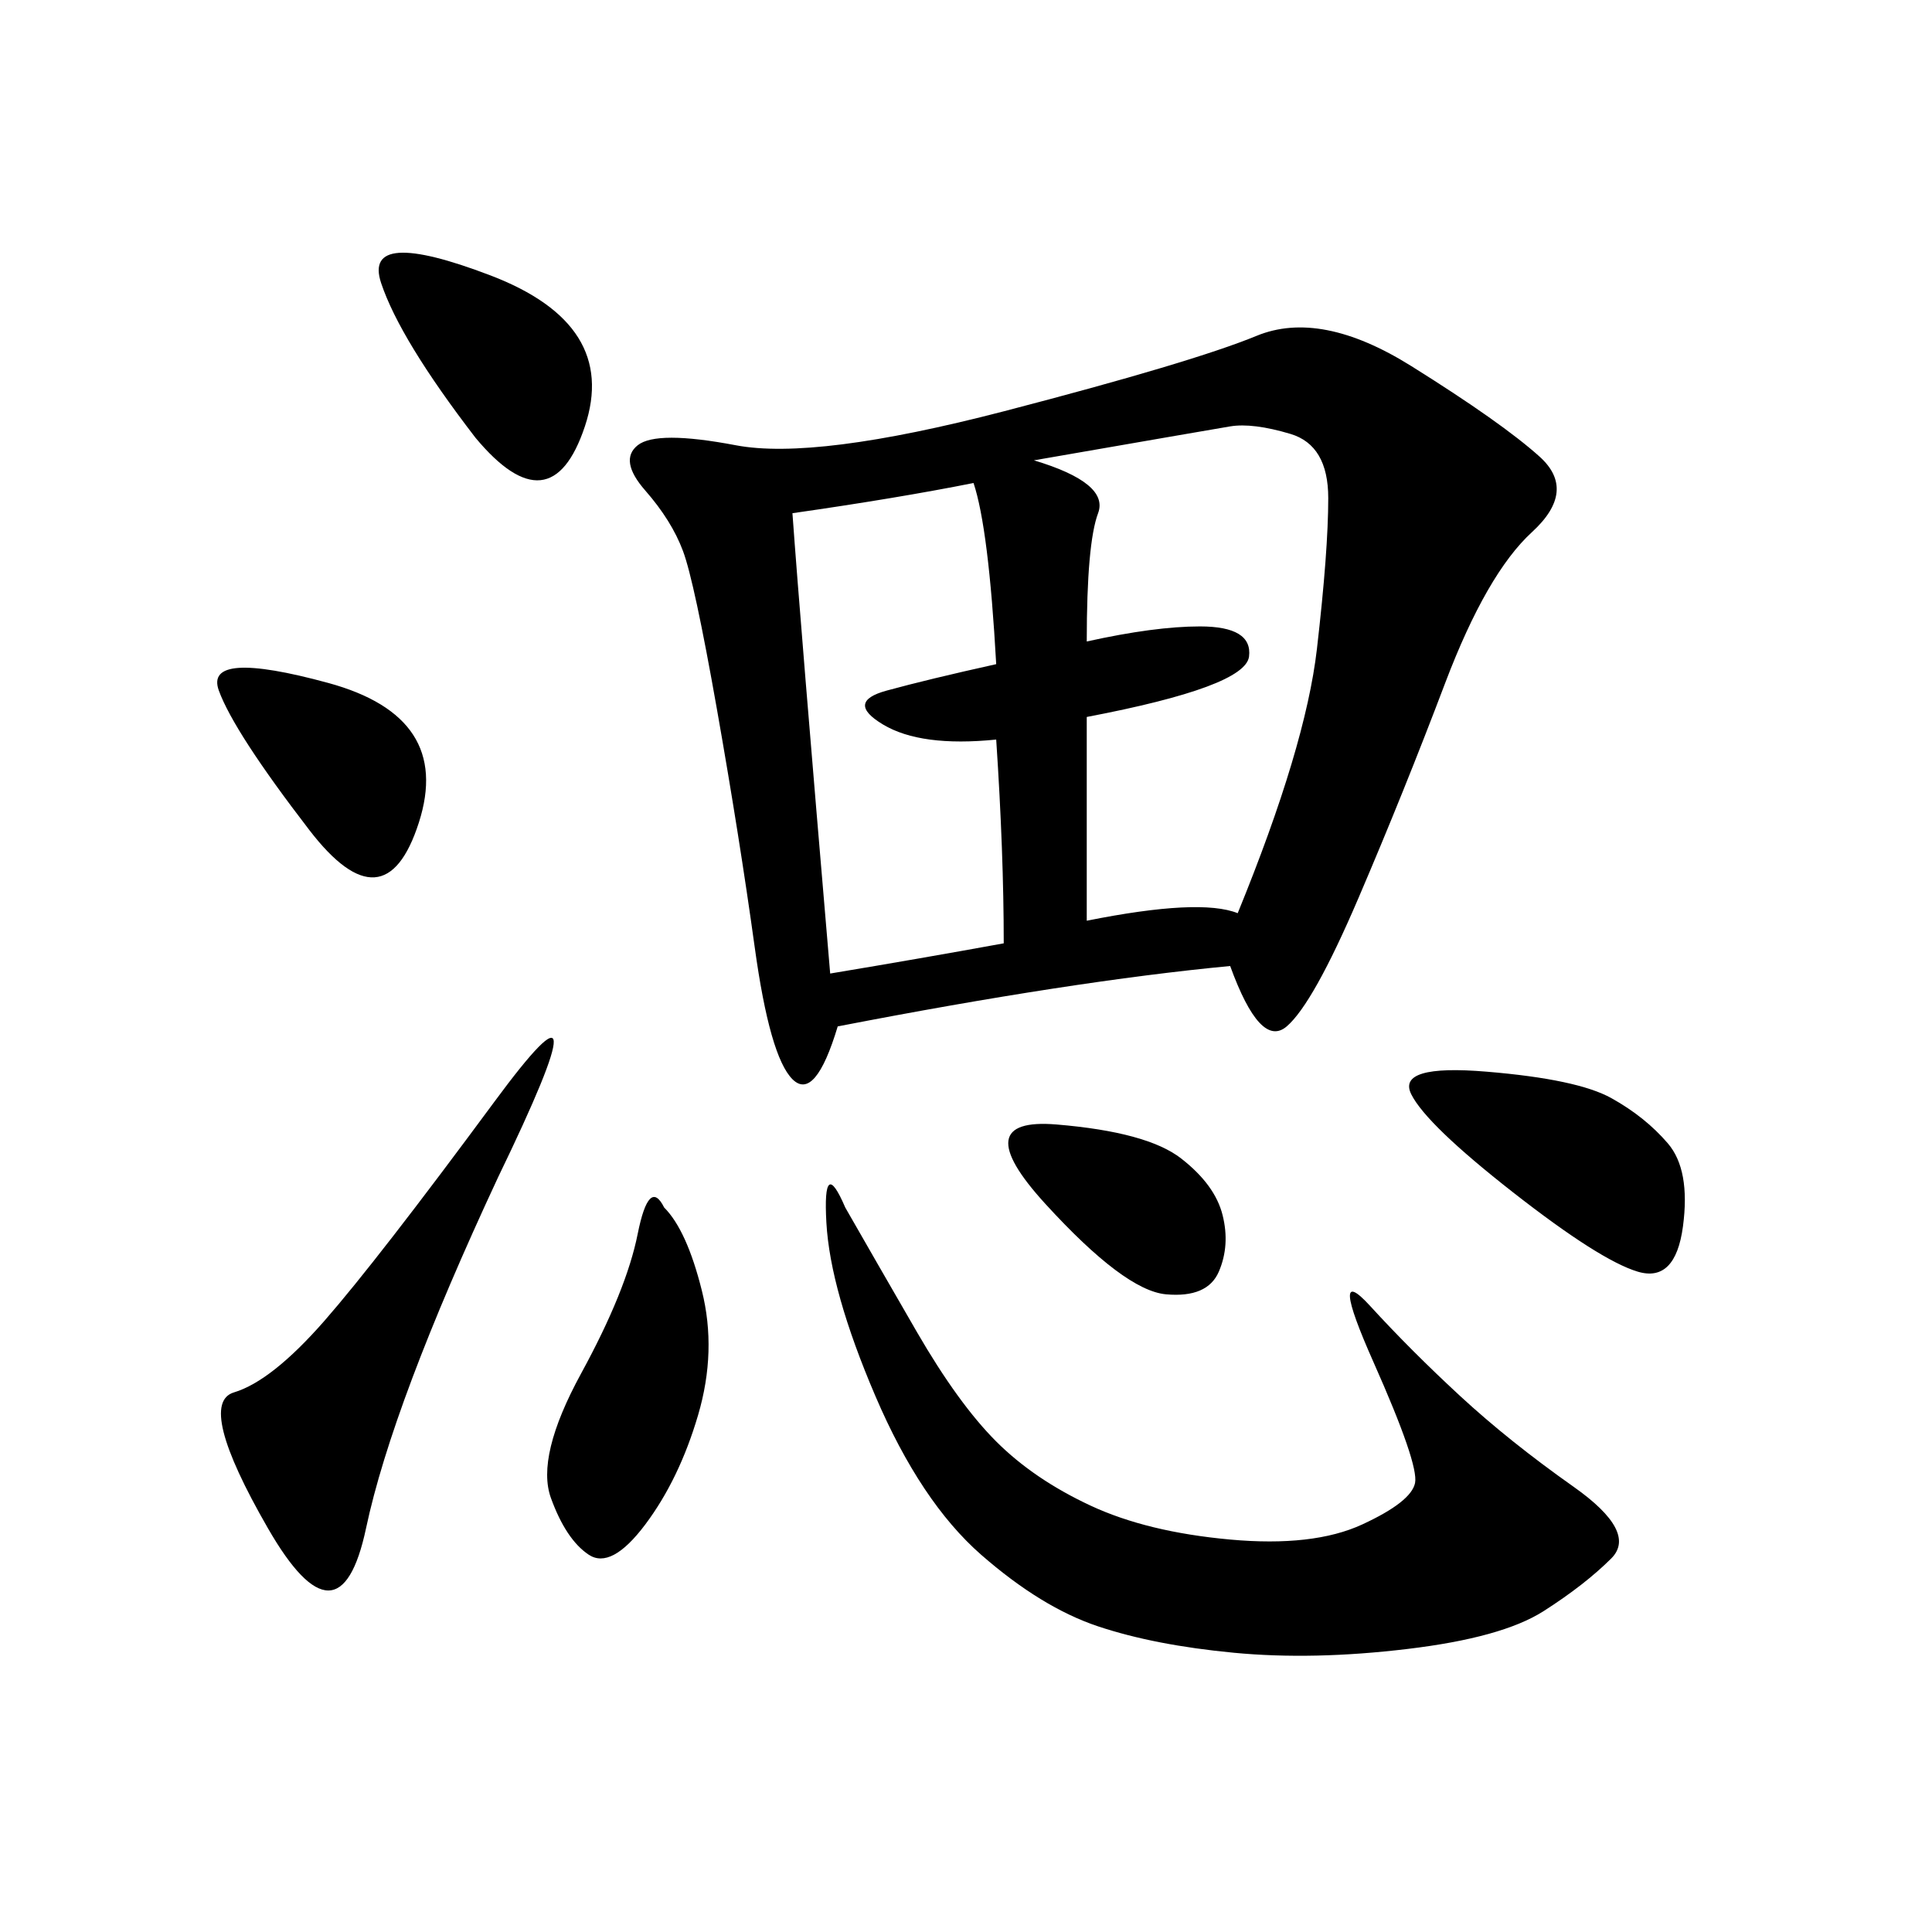 <svg xmlns="http://www.w3.org/2000/svg" xmlns:xlink="http://www.w3.org/1999/xlink" width="300" height="300"><path d="M191.02 150Q166.41 152.34 130.08 159.38L130.08 159.38Q126.56 171.09 123.05 167.58Q119.53 164.06 117.19 147.07Q114.84 130.08 111.33 110.16Q107.81 90.23 106.05 85.55Q104.30 80.86 100.20 76.17Q96.09 71.48 99.02 69.14Q101.95 66.80 114.26 69.14Q126.56 71.48 155.86 63.87Q185.16 56.25 195.12 52.15Q205.08 48.05 219.14 56.84Q233.20 65.63 239.06 70.90Q244.92 76.17 237.89 82.62Q230.86 89.06 224.41 106.05Q217.97 123.05 210.94 139.45Q203.91 155.86 199.80 159.38Q195.70 162.89 191.02 150L191.02 150ZM131.25 187.50Q135.94 195.70 142.38 206.84Q148.83 217.97 154.69 223.83Q160.55 229.69 169.34 233.79Q178.13 237.89 191.02 239.06Q203.91 240.23 211.52 236.72Q219.14 233.20 219.73 230.27Q220.31 227.34 213.28 211.52Q206.25 195.70 212.70 202.73Q219.14 209.77 226.76 216.80Q234.38 223.83 244.34 230.86Q254.30 237.89 250.20 241.99Q246.09 246.09 239.65 250.20Q233.20 254.30 218.55 256.05Q203.91 257.81 191.60 256.64Q179.30 255.47 170.51 252.54Q161.72 249.61 152.34 241.41Q142.97 233.20 135.94 216.80Q128.91 200.39 128.32 189.84Q127.73 179.30 131.25 187.50L131.25 187.50ZM160.55 71.48Q172.27 75 170.51 79.69Q168.75 84.38 168.75 99.61L168.75 99.61Q179.30 97.27 186.33 97.27L186.33 97.27Q194.53 97.27 193.95 101.95Q193.36 106.64 168.75 111.33L168.75 111.33L168.75 142.97Q186.33 139.45 192.19 141.80L192.19 141.80Q202.73 116.02 204.49 100.78Q206.25 85.55 206.25 77.34L206.25 77.34Q206.25 69.14 200.39 67.38Q194.53 65.63 191.02 66.21Q187.50 66.80 160.55 71.48L160.55 71.48ZM123.05 79.69Q124.22 96.09 128.91 151.17L128.91 151.17Q142.97 148.83 155.86 146.48L155.86 146.48Q155.86 132.42 154.69 114.84L154.69 114.84Q142.97 116.02 137.11 112.50Q131.25 108.98 137.70 107.23Q144.14 105.47 154.69 103.13L154.69 103.13Q153.52 82.03 151.17 75L151.17 75Q139.45 77.34 123.05 79.69L123.05 79.69ZM77.34 182.81Q60.94 217.97 56.84 237.30Q52.73 256.64 41.60 237.30Q30.47 217.97 36.33 216.21Q42.19 214.45 50.39 205.08Q58.59 195.70 76.76 171.09Q94.92 146.48 77.34 182.81L77.34 182.81ZM103.13 187.50Q106.64 191.02 108.98 200.39Q111.33 209.77 108.40 219.73Q105.47 229.69 100.20 236.72Q94.92 243.75 91.41 241.41Q87.89 239.06 85.55 232.62Q83.20 226.17 90.23 213.28Q97.27 200.39 99.02 191.60Q100.78 182.81 103.13 187.50L103.13 187.50ZM230.86 166.41Q244.92 167.58 250.20 170.51Q255.47 173.44 258.98 177.54Q262.50 181.64 261.33 190.43Q260.16 199.22 254.30 197.46Q248.44 195.70 234.96 185.16Q221.48 174.61 219.14 169.92Q216.80 165.23 230.86 166.41L230.86 166.41ZM73.83 67.97Q62.11 52.73 59.18 43.95Q56.25 35.16 76.17 42.77Q96.09 50.39 90.82 66.21Q85.55 82.03 73.83 67.97L73.83 67.97ZM48.05 128.91Q36.33 113.67 33.98 107.23Q31.64 100.78 50.98 106.05Q70.31 111.33 65.04 127.73Q59.77 144.14 48.05 128.91L48.05 128.91ZM164.06 174.61Q178.13 175.78 183.40 179.88Q188.67 183.98 189.84 188.67Q191.02 193.36 189.26 197.46Q187.50 201.56 181.05 200.98Q174.61 200.39 162.30 186.91Q150 173.44 164.06 174.61L164.06 174.61Z"/></svg>
